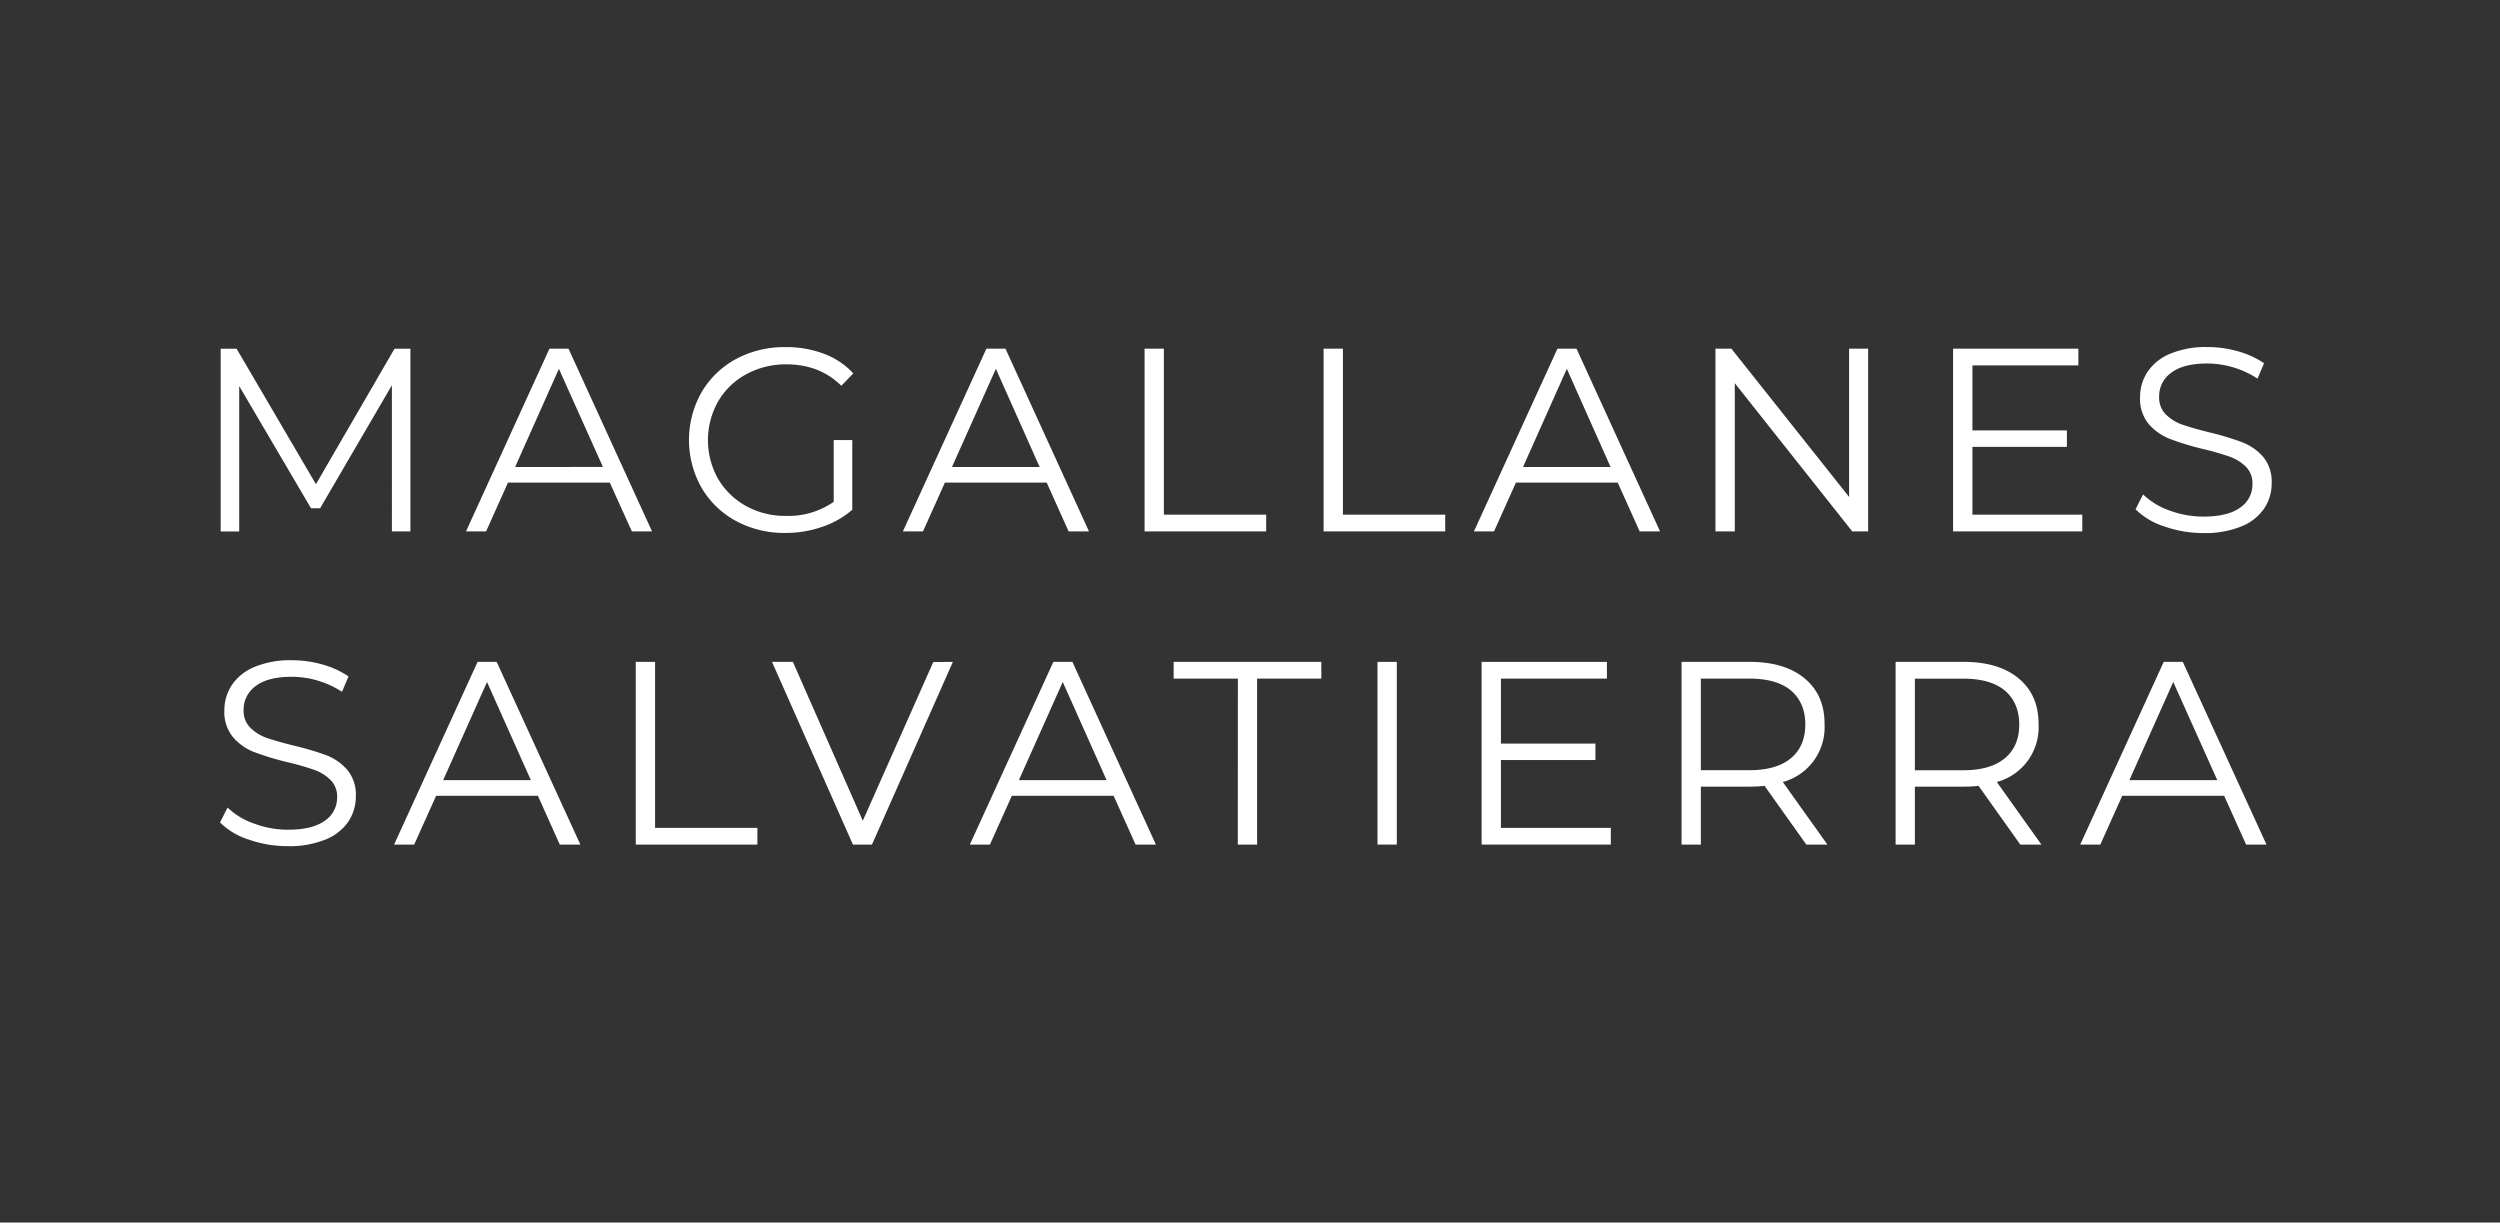 <?xml version="1.0" encoding="UTF-8"?> <svg xmlns="http://www.w3.org/2000/svg" id="Capa_1" data-name="Capa 1" viewBox="0 0 728 356"><rect x="0" y="0" width="728" height="356" fill="#333333" stroke="none"/><defs><style>.cls-1{fill:none;stroke:#fff;stroke-miterlimit:10;stroke-opacity:0;}.cls-2{fill:#fff;}</style></defs><g id="Capa_2" data-name="Capa 2"><rect class="cls-1" x="0.5" y="0.5" width="727" height="355"></rect></g><path class="cls-2" d="M119.51,101.54v53.2h-5.39V112.18L93.22,148H90.56l-20.9-35.57v42.33h-5.4v-53.2H68.9L92,141l22.88-39.45Z" transform="translate(0 0)"></path><path class="cls-2" d="M177.57,140.53H147.93l-6.38,14.21H135.7L160,101.54h5.55l24.32,53.2H184Zm-2-4.56L162.75,107.4,150,136Z" transform="translate(0 0)"></path><path class="cls-2" d="M242.78,128.14h5.4v20.3a26,26,0,0,1-8.82,5,32.59,32.59,0,0,1-10.71,1.75,29.45,29.45,0,0,1-14.37-3.5,25.81,25.81,0,0,1-10-9.69,28.18,28.18,0,0,1,0-27.74,25.81,25.81,0,0,1,10-9.69,29.58,29.58,0,0,1,14.44-3.49A30.94,30.94,0,0,1,239.89,103a22.17,22.17,0,0,1,8.59,5.73L245,112.34q-6.31-6.24-16-6.24A23.89,23.89,0,0,0,217.28,109a21,21,0,0,0-8.17,7.91,22.92,22.92,0,0,0,0,22.53,21.4,21.4,0,0,0,8.14,7.91,23.45,23.45,0,0,0,11.62,2.88,23.13,23.13,0,0,0,13.91-4.1Z" transform="translate(0 0)"></path><path class="cls-2" d="M304.8,140.53H275.16l-6.39,14.21h-5.85l24.32-53.2h5.55l24.32,53.2h-5.93ZM302.75,136,290,107.4,277.21,136Z" transform="translate(0 0)"></path><path class="cls-2" d="M333.3,101.54h5.62v48.34h29.79v4.86H333.3Z" transform="translate(0 0)"></path><path class="cls-2" d="M385.43,101.54h5.63v48.34h29.79v4.86H385.43Z" transform="translate(0 0)"></path><path class="cls-2" d="M471.08,140.53H441.44l-6.38,14.21h-5.85l24.32-53.2h5.55l24.32,53.2h-5.93ZM469,136,456.26,107.4,443.5,136Z" transform="translate(0 0)"></path><path class="cls-2" d="M544,101.54v53.2h-4.63l-34.2-43.16v43.16h-5.63v-53.2h4.64l34.28,43.17V101.54Z" transform="translate(0 0)"></path><path class="cls-2" d="M606.36,149.88v4.86H568.74v-53.2h36.48v4.87H574.37v18.92h27.51v4.79H574.37v19.76Z" transform="translate(0 0)"></path><path class="cls-2" d="M630.26,153.3a20.83,20.83,0,0,1-8.39-5l2.2-4.33a20.94,20.94,0,0,0,7.68,4.68,28,28,0,0,0,9.87,1.78q7.15,0,10.72-2.62a8.07,8.07,0,0,0,3.57-6.8A6.76,6.76,0,0,0,654,135.9a12.93,12.93,0,0,0-4.75-2.93,77.47,77.47,0,0,0-7.82-2.24,80.57,80.57,0,0,1-9.58-2.93,15.83,15.83,0,0,1-6.12-4.29,11.47,11.47,0,0,1-2.54-7.83,13.23,13.23,0,0,1,2.13-7.33,14.5,14.5,0,0,1,6.53-5.29,26.91,26.91,0,0,1,10.95-2,32.53,32.53,0,0,1,8.93,1.25,25.8,25.8,0,0,1,7.56,3.46l-1.9,4.48a27,27,0,0,0-14.59-4.4c-4.67,0-8.17.9-10.53,2.69a8.36,8.36,0,0,0-3.53,7,6.93,6.93,0,0,0,1.93,5.13,12.75,12.75,0,0,0,4.87,3c2,.69,4.57,1.43,7.86,2.24a82.44,82.44,0,0,1,9.47,2.85A15.57,15.57,0,0,1,659,133a11.27,11.27,0,0,1,2.51,7.71,13.08,13.08,0,0,1-2.17,7.34,14.54,14.54,0,0,1-6.65,5.24,27.77,27.77,0,0,1-11,1.94A34.08,34.08,0,0,1,630.26,153.3Z" transform="translate(0 0)"></path><path class="cls-2" d="M72.47,244.5a20.81,20.81,0,0,1-8.4-5l2.2-4.33A21.11,21.11,0,0,0,74,239.83a28,28,0,0,0,9.88,1.78q7.14,0,10.71-2.62a8.06,8.06,0,0,0,3.58-6.8,6.8,6.8,0,0,0-1.94-5.09,13,13,0,0,0-4.75-2.93,78.59,78.59,0,0,0-7.83-2.24A81.77,81.77,0,0,1,74,219a15.62,15.62,0,0,1-6.11-4.29,11.43,11.43,0,0,1-2.55-7.83,13.25,13.25,0,0,1,2.13-7.33A14.6,14.6,0,0,1,74,194.26a26.91,26.91,0,0,1,11-2,32.48,32.48,0,0,1,8.93,1.25,25.8,25.8,0,0,1,7.56,3.46l-1.9,4.48A27,27,0,0,0,85,197.08q-7,0-10.53,2.69a8.39,8.39,0,0,0-3.53,7,6.9,6.9,0,0,0,1.94,5.13,12.64,12.64,0,0,0,4.86,3q2.92,1,7.87,2.24A82.19,82.19,0,0,1,95,219.91a15.68,15.68,0,0,1,6.12,4.26,11.26,11.26,0,0,1,2.5,7.71,13.15,13.15,0,0,1-2.16,7.34,14.59,14.59,0,0,1-6.65,5.24,27.8,27.8,0,0,1-11,1.94A34.08,34.08,0,0,1,72.47,244.5Z" transform="translate(0 0)"></path><path class="cls-2" d="M156.64,231.73H127l-6.39,14.21h-5.85l24.32-53.2h5.55L169,245.94H163Zm-2.06-4.56L141.82,198.6l-12.77,28.57Z" transform="translate(0 0)"></path><path class="cls-2" d="M185.14,192.74h5.62v48.34h29.79v4.86H185.14Z" transform="translate(0 0)"></path><path class="cls-2" d="M277.48,192.74l-23.56,53.2h-5.55l-23.56-53.2h6.08L251.25,239l20.52-46.21Z" transform="translate(0 0)"></path><path class="cls-2" d="M324.29,231.73H294.65l-6.38,14.21h-5.85l24.32-53.2h5.54l24.32,53.2h-5.92Zm-2.05-4.56L309.47,198.6,296.7,227.17Z" transform="translate(0 0)"></path><path class="cls-2" d="M360.47,197.61h-18.7v-4.87h43v4.87h-18.7v48.33h-5.62Z" transform="translate(0 0)"></path><path class="cls-2" d="M401.13,192.74h5.62v53.2h-5.62Z" transform="translate(0 0)"></path><path class="cls-2" d="M469.07,241.08v4.86H431.45v-53.2h36.48v4.87H437.07v18.92h27.52v4.79H437.07v19.76Z" transform="translate(0 0)"></path><path class="cls-2" d="M526,245.94l-12.16-17.1a36.58,36.58,0,0,1-4.25.23H495.29v16.87h-5.62v-53.2h19.91q10.19,0,16,4.87T531.31,211a16.48,16.48,0,0,1-12.16,16.72l13,18.24Zm-4.48-25.15q4.17-3.49,4.18-9.81t-4.18-9.91q-4.18-3.47-12.08-3.46H495.29v26.67h14.14Q517.32,224.28,521.51,220.79Z" transform="translate(0 0)"></path><path class="cls-2" d="M588.31,245.94l-12.16-17.1a36.46,36.46,0,0,1-4.25.23H557.61v16.87H552v-53.2H571.9q10.19,0,16,4.87T593.63,211a16.48,16.48,0,0,1-12.16,16.72l13,18.24Zm-4.48-25.15Q588,217.3,588,211t-4.18-9.91q-4.19-3.47-12.09-3.46H557.61v26.67h14.13Q579.65,224.28,583.83,220.79Z" transform="translate(0 0)"></path><path class="cls-2" d="M647.67,231.73H618l-6.39,14.21h-5.85l24.32-53.2h5.55L660,245.94h-5.93Zm-2-4.56L632.85,198.6l-12.77,28.57Z" transform="translate(0 0)"></path></svg> 